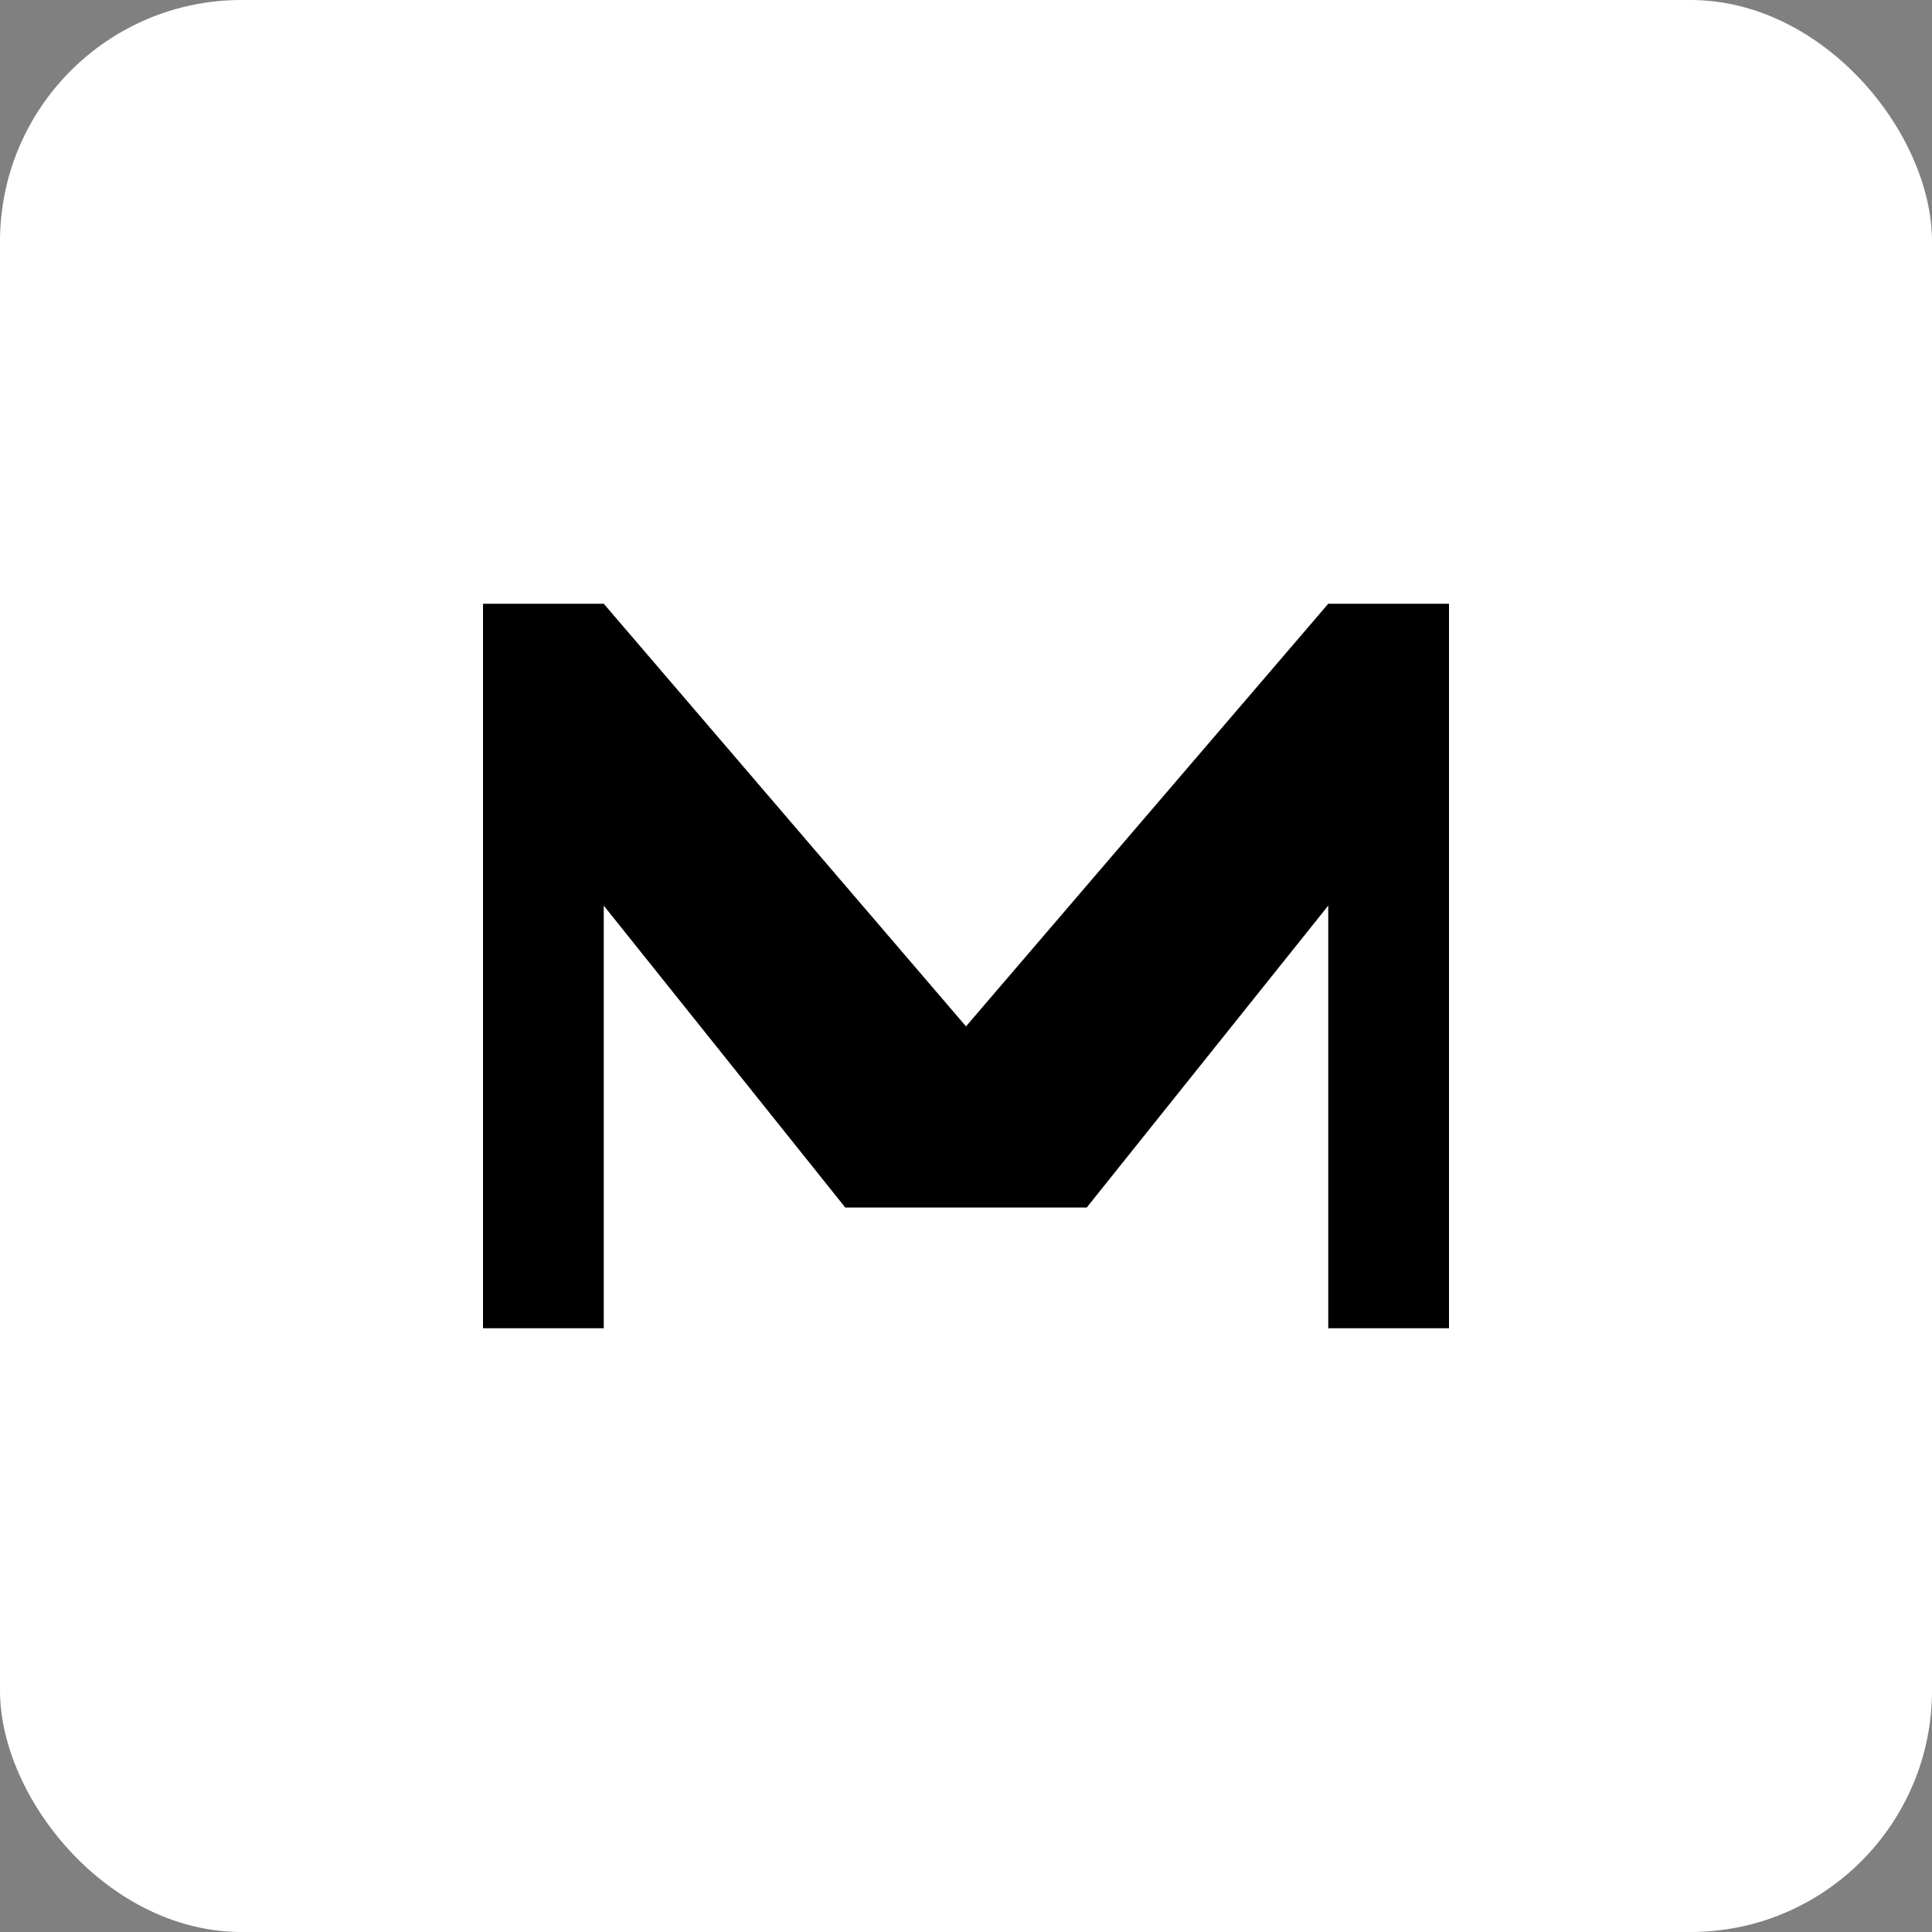 <svg width="32" height="32" viewBox="0 0 32 32" xmlns="http://www.w3.org/2000/svg">
  <rect x="0" y="0" width="32" height="32" fill="#808080" stroke="none"/>
  <!-- Clean white background -->
  <rect width="32" height="32" fill="#ffffff" rx="4"/>
  
  <!-- Professional M logo -->
  <path d="M8,10 L8,22 L10,22 L10,15 L14,20 L18,20 L22,15 L22,22 L24,22 L24,10 L22,10 L16,17 L10,10 Z" 
        fill="#000000" 
        stroke="none"/>
</svg>